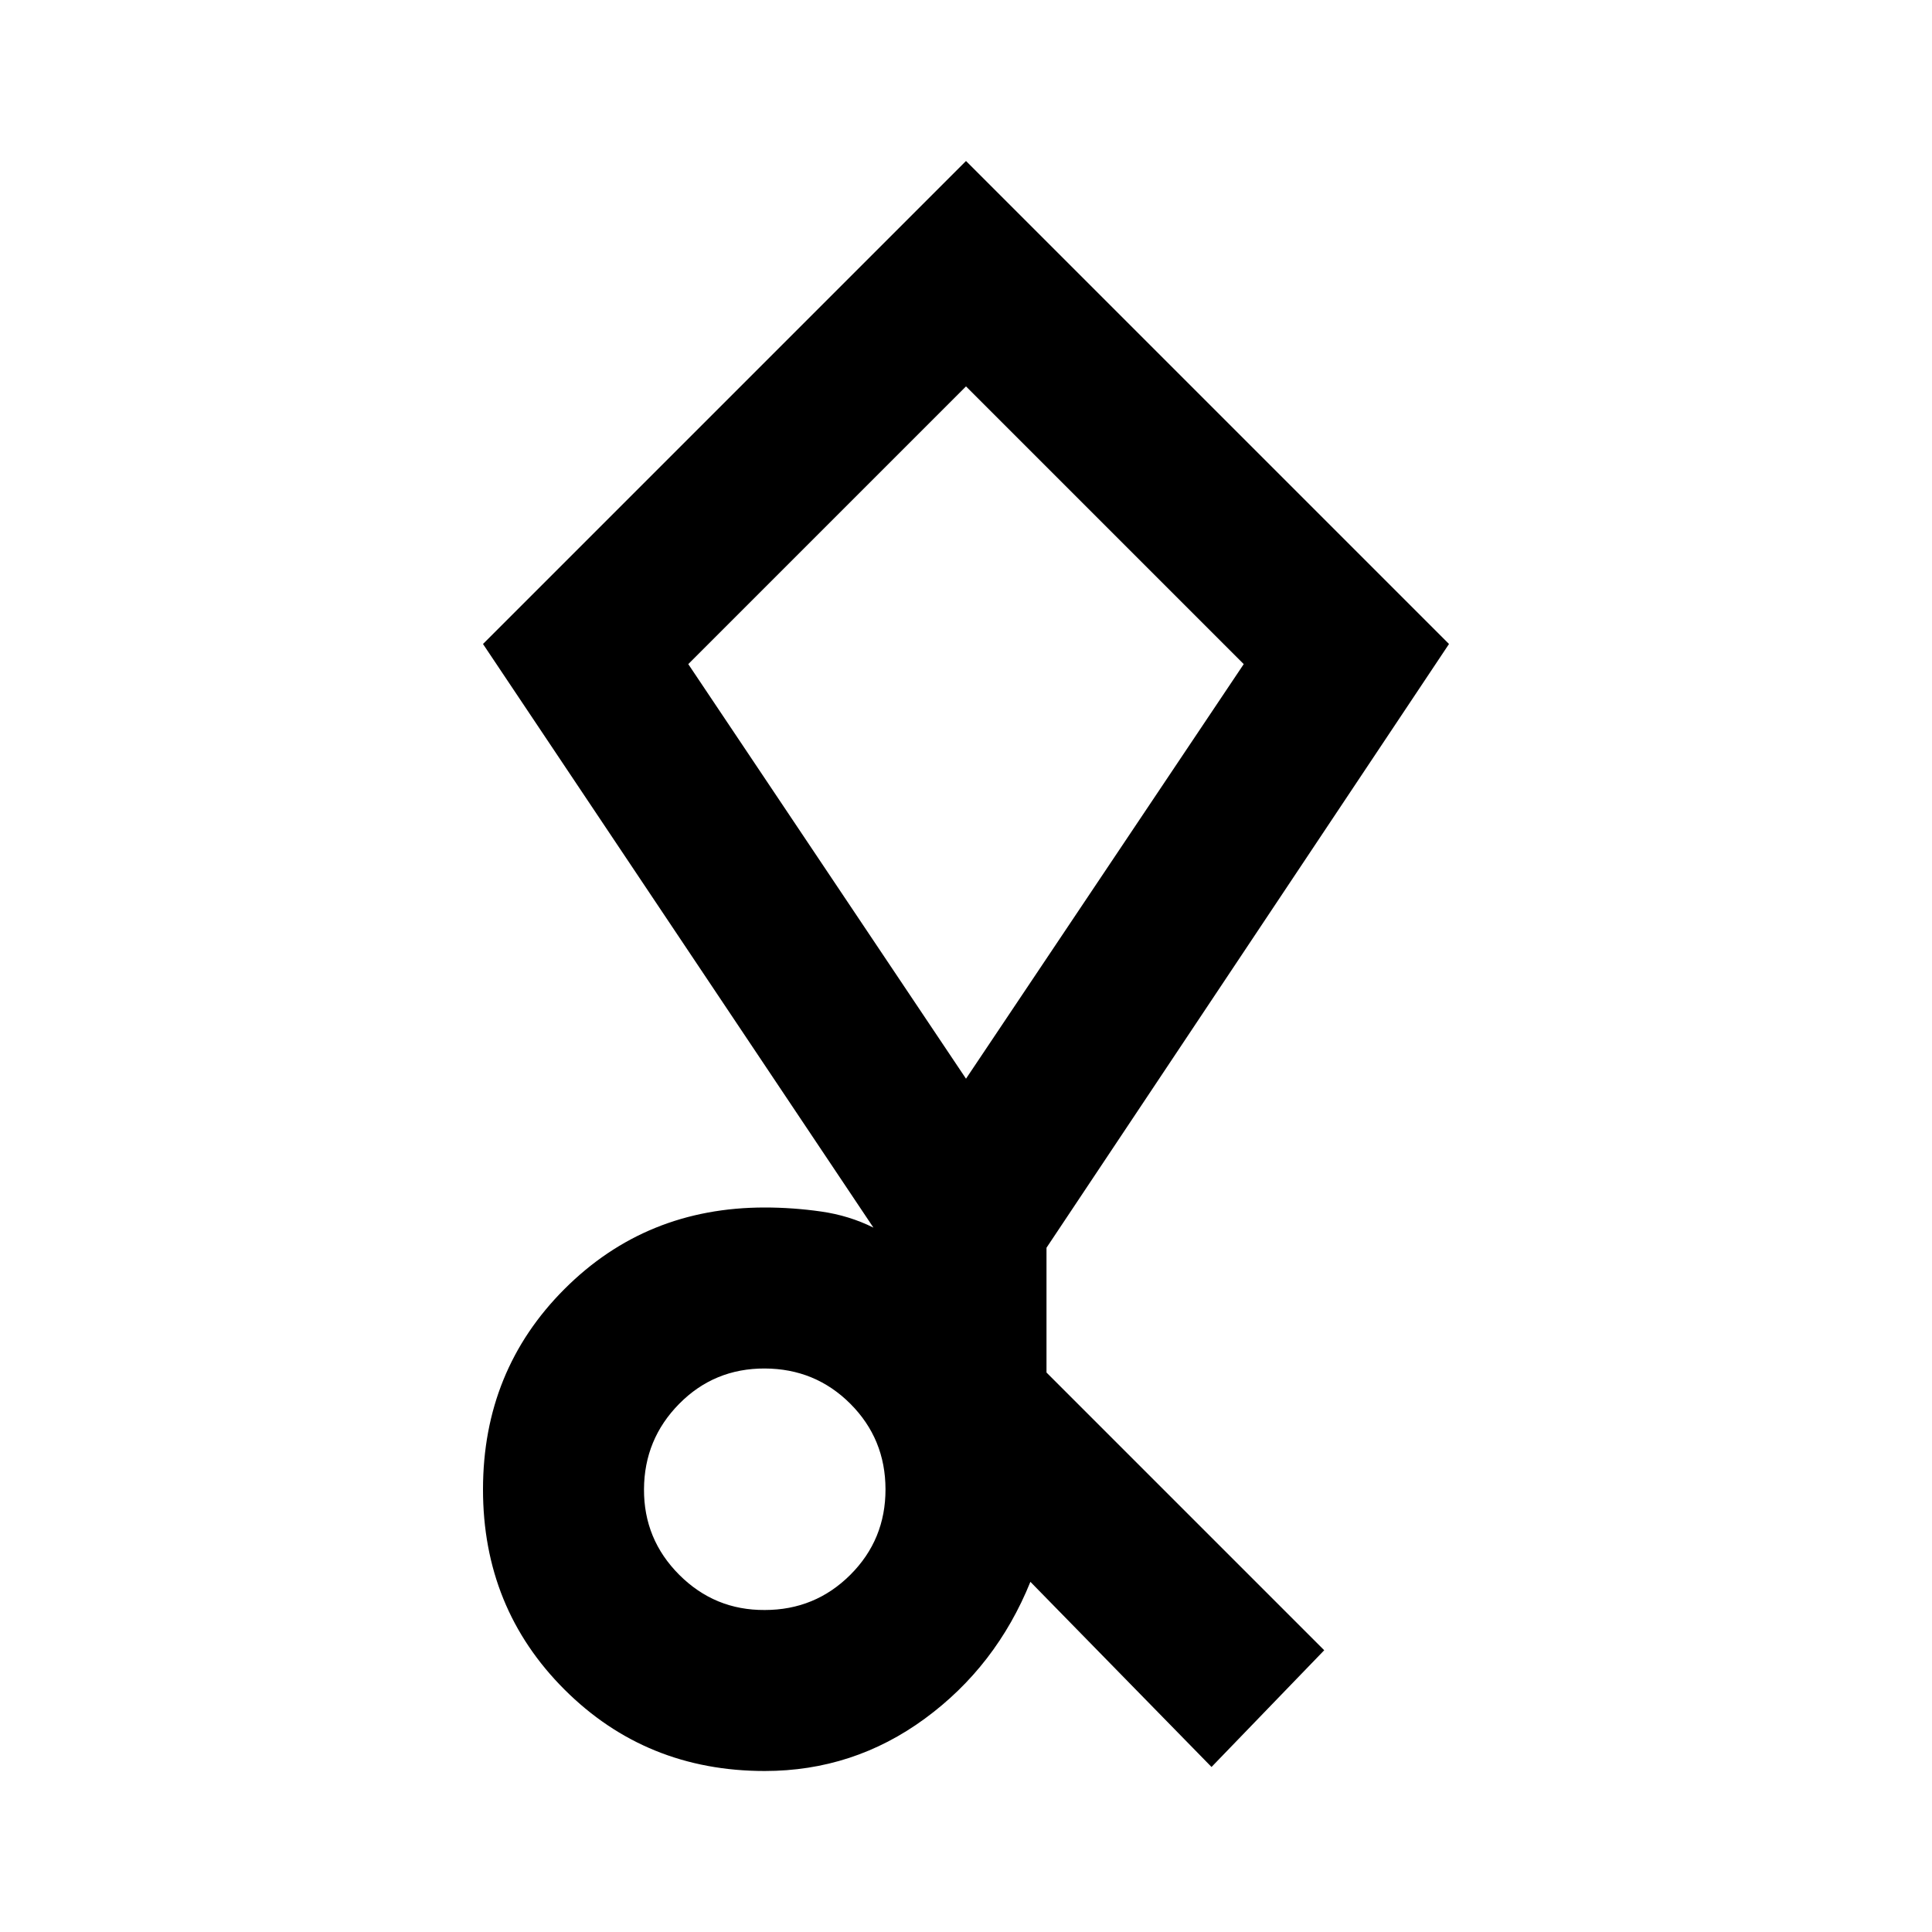 <?xml version="1.0" encoding="utf-8"?>
<!-- Generator: www.svgicons.com -->
<svg xmlns="http://www.w3.org/2000/svg" width="800" height="800" viewBox="0 0 24 24">
<path fill="currentColor" d="m15.05 21.95l-2.25-2.3q-.425 1.05-1.312 1.7T9.5 22q-1.475 0-2.488-1.012T6 18.5t1.013-2.488T9.5 15q.35 0 .7.05t.65.2L6 8l6-6l6 6l-5 7.5v1.55l3.45 3.45zM9.5 20q.625 0 1.063-.437T11 18.5t-.437-1.062T9.5 17t-1.062.438T8 18.5t.438 1.063T9.5 20m2.5-6.6l3.45-5.15L12 4.8L8.55 8.25zm0-4.3"/>
</svg>